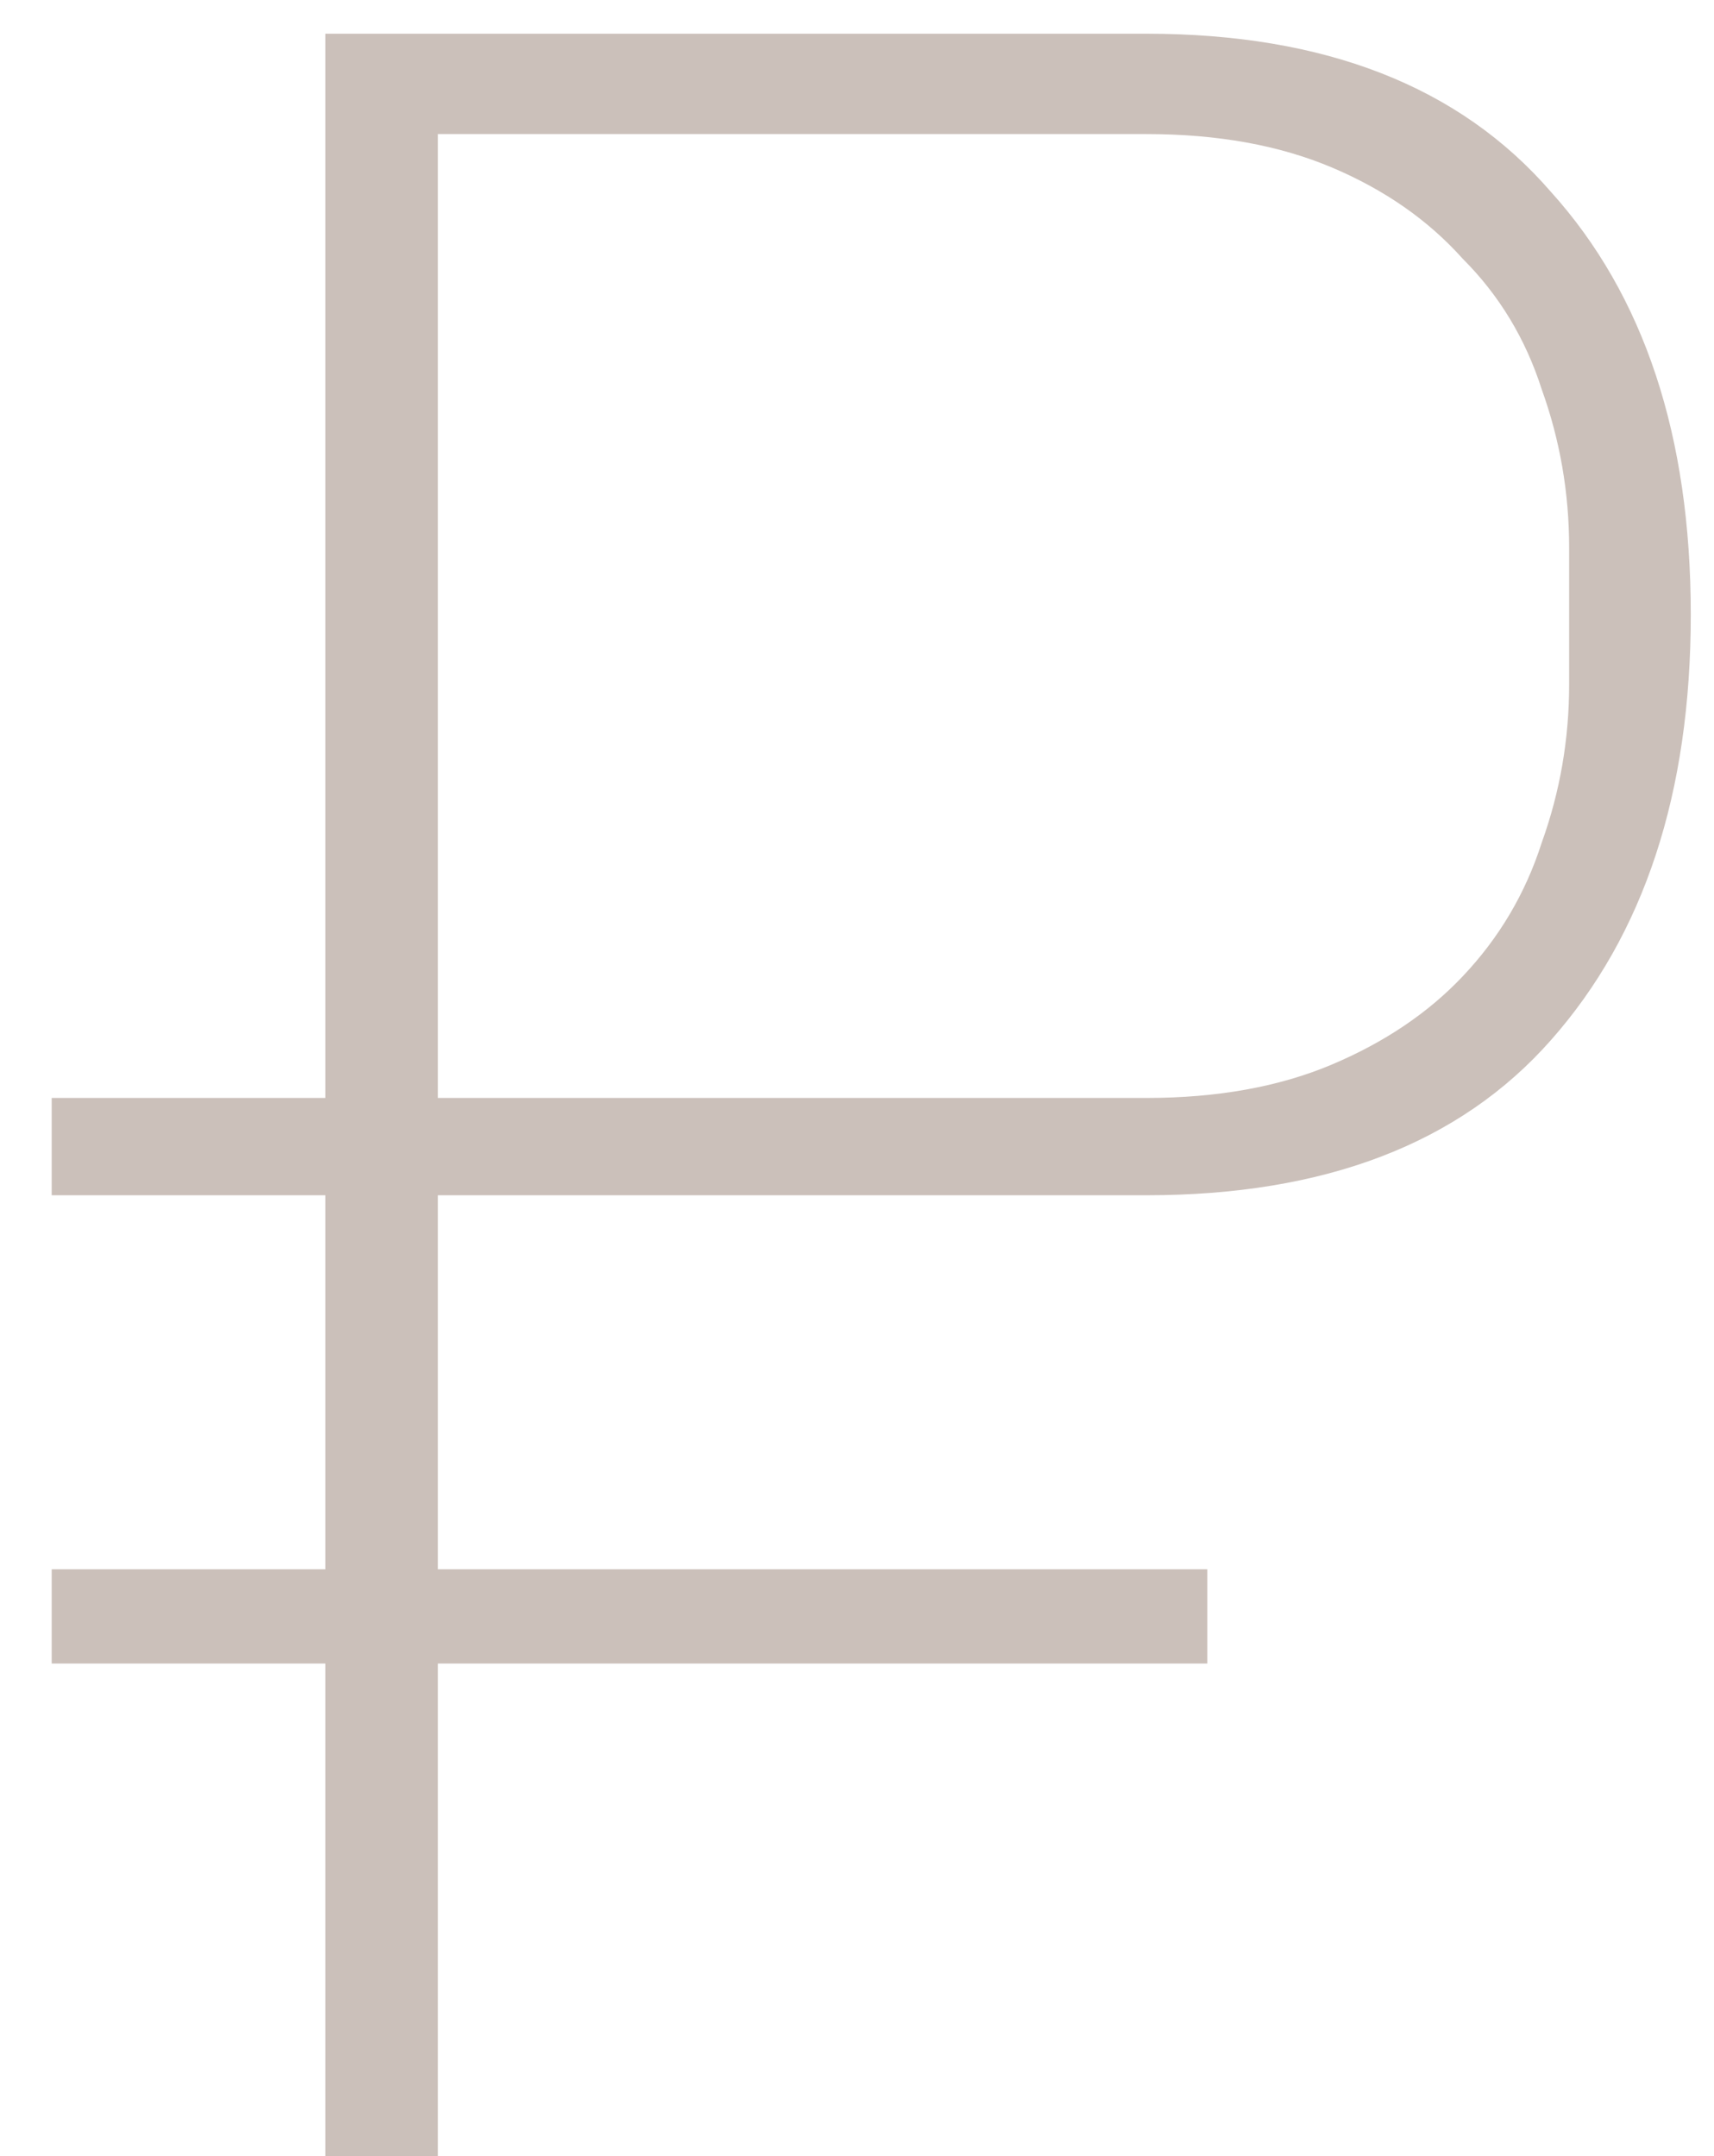 <?xml version="1.0" encoding="UTF-8"?> <svg xmlns="http://www.w3.org/2000/svg" width="31" height="39" viewBox="0 0 31 39" fill="none"> <path d="M7.92 30.09V39H5.885V30.09H0.935V28.385H5.885V21.62H0.935V19.86H5.885V0.61H20.735C23.962 0.61 26.4 1.563 28.05 3.47C29.737 5.34 30.58 7.888 30.58 11.115C30.58 14.342 29.737 16.908 28.05 18.815C26.4 20.685 23.962 21.62 20.735 21.62H7.92V28.385H21.835V30.09H7.92ZM7.92 19.86H20.735C22.018 19.86 23.137 19.658 24.09 19.255C25.043 18.852 25.832 18.32 26.455 17.66C27.115 16.963 27.592 16.157 27.885 15.24C28.215 14.323 28.38 13.37 28.38 12.38V9.905C28.38 8.915 28.215 7.962 27.885 7.045C27.592 6.128 27.115 5.34 26.455 4.68C25.832 3.983 25.043 3.433 24.09 3.03C23.137 2.627 22.018 2.425 20.735 2.425H7.92V19.86Z" fill="#CBC0BA"></path> <a href="https://www.pngegg.com/ru/search?q=Ð·Ð½Ð°Ðº+ÑÑÐ±Ð»Ñ"> <rect fill="black" fill-opacity="0" y="0.25" width="32.945" height="71.5"></rect> </a> </svg> 